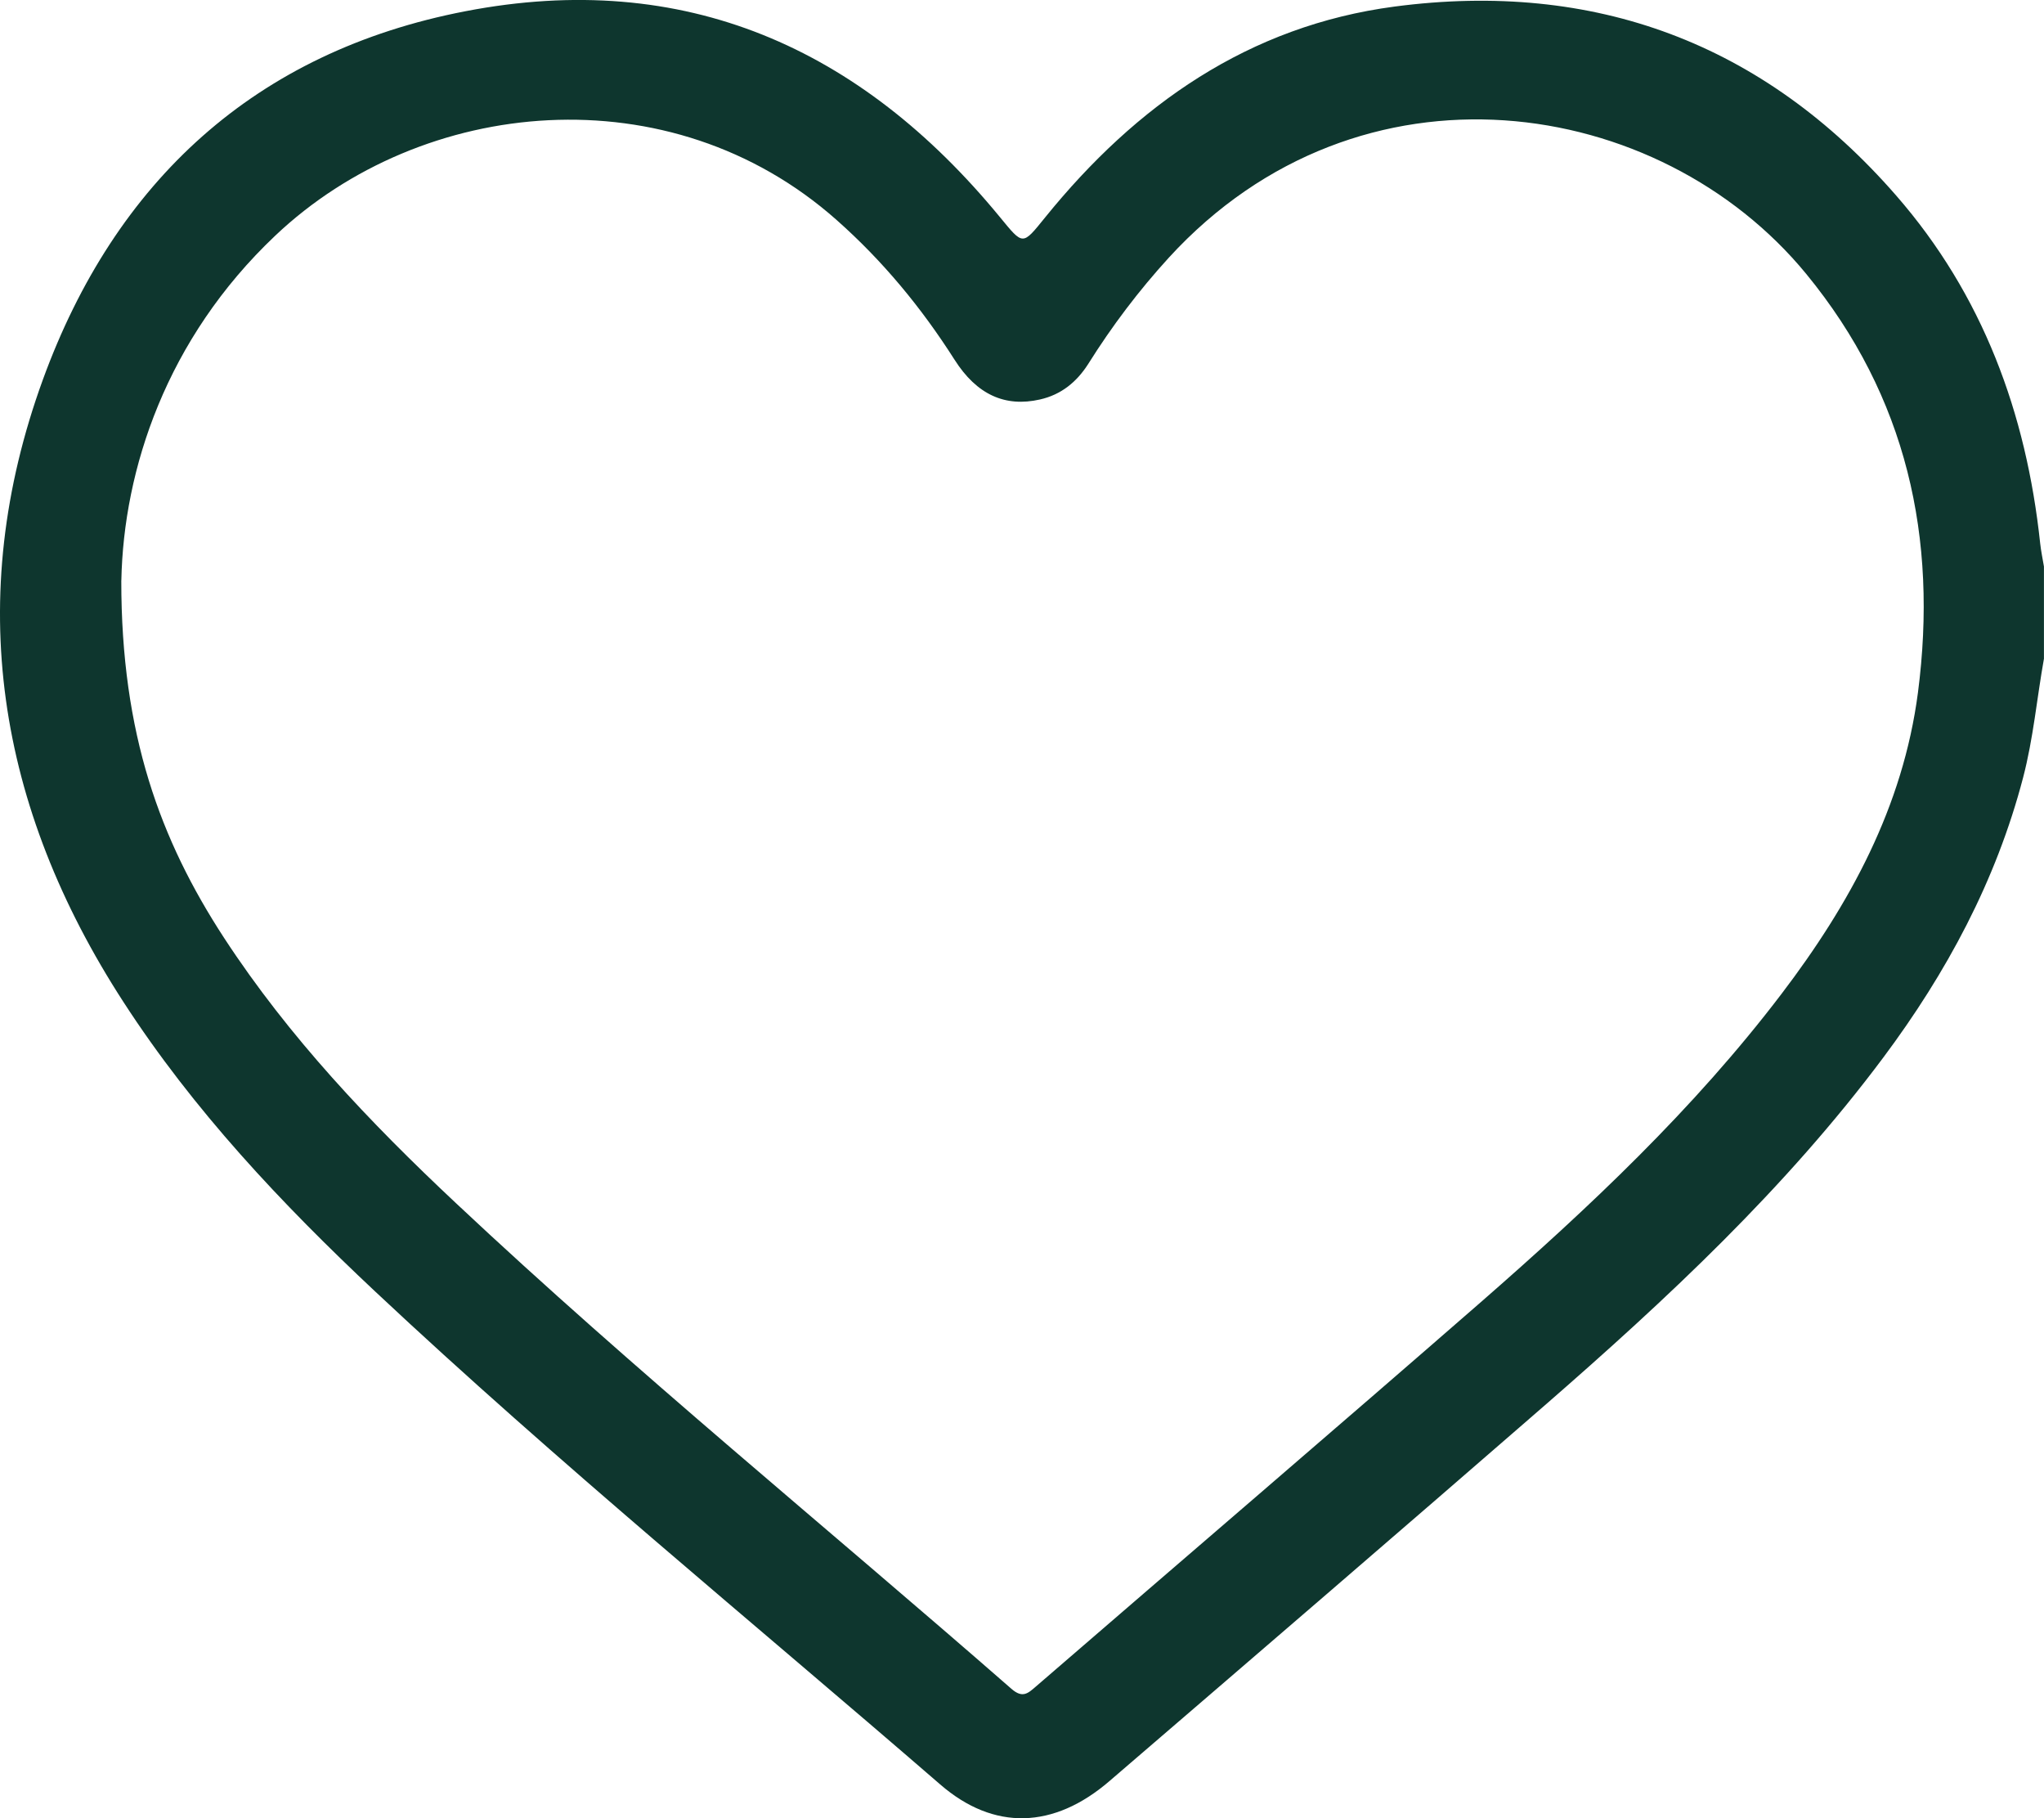<svg viewBox="0 0 390.28 347.1" xmlns="http://www.w3.org/2000/svg"><path d="m23.16 110.8c-.02 29.37 7.45 49.56 19.63 68.24 12.38 18.95 27.84 35.22 44.25 50.61 34.26 32.16 70.71 61.82 106.06 92.71 2.13 1.87 3.16.91 4.68-.41 28.33-24.48 56.79-48.83 85.01-73.42 20.68-18.06 40.66-36.84 57.35-58.78 13.07-17.17 23.22-35.75 26.07-57.52 3.84-29.5-2.13-56.55-21.32-79.93-28.05-34.17-85.17-43-121.7-3.13-5.76 6.31-10.86 13.06-15.39 20.28-2.2 3.46-5.16 5.89-9.24 6.81-6.63 1.5-12.05-.9-16.31-7.61-6.31-9.91-13.67-18.83-22.5-26.65-31.8-28.21-79.13-23.59-107.19 2.98-20.82 19.7-28.97 44.65-29.39 65.83zm367.12 14.88c-1.36 7.57-2.03 15.29-4 22.79-5.16 19.7-14.61 37.23-26.69 53.41-18.64 24.97-41.32 46.1-64.7 66.45-27.59 23.98-55.32 47.82-83.04 71.65-10.63 9.16-22.06 9.55-32.32.66-36.09-31.23-73.07-61.46-107.9-94.11-17.91-16.81-34.7-34.62-48.11-55.34-24.04-37.12-30.56-76.91-15.33-118.73 13.79-37.83 40.53-62.59 80.7-70.32 41.79-8.06 75.41 6.94 101.99 39.25 4.52 5.49 4.29 5.53 8.68.11 17.38-21.47 38.9-36.58 66.75-40.25 38.11-5.01 70.37 6.97 95.73 36.06 16.55 18.97 24.86 41.56 27.51 66.4.16 1.49.47 2.94.72 4.44v17.53z" fill="#0e362e"/></svg>